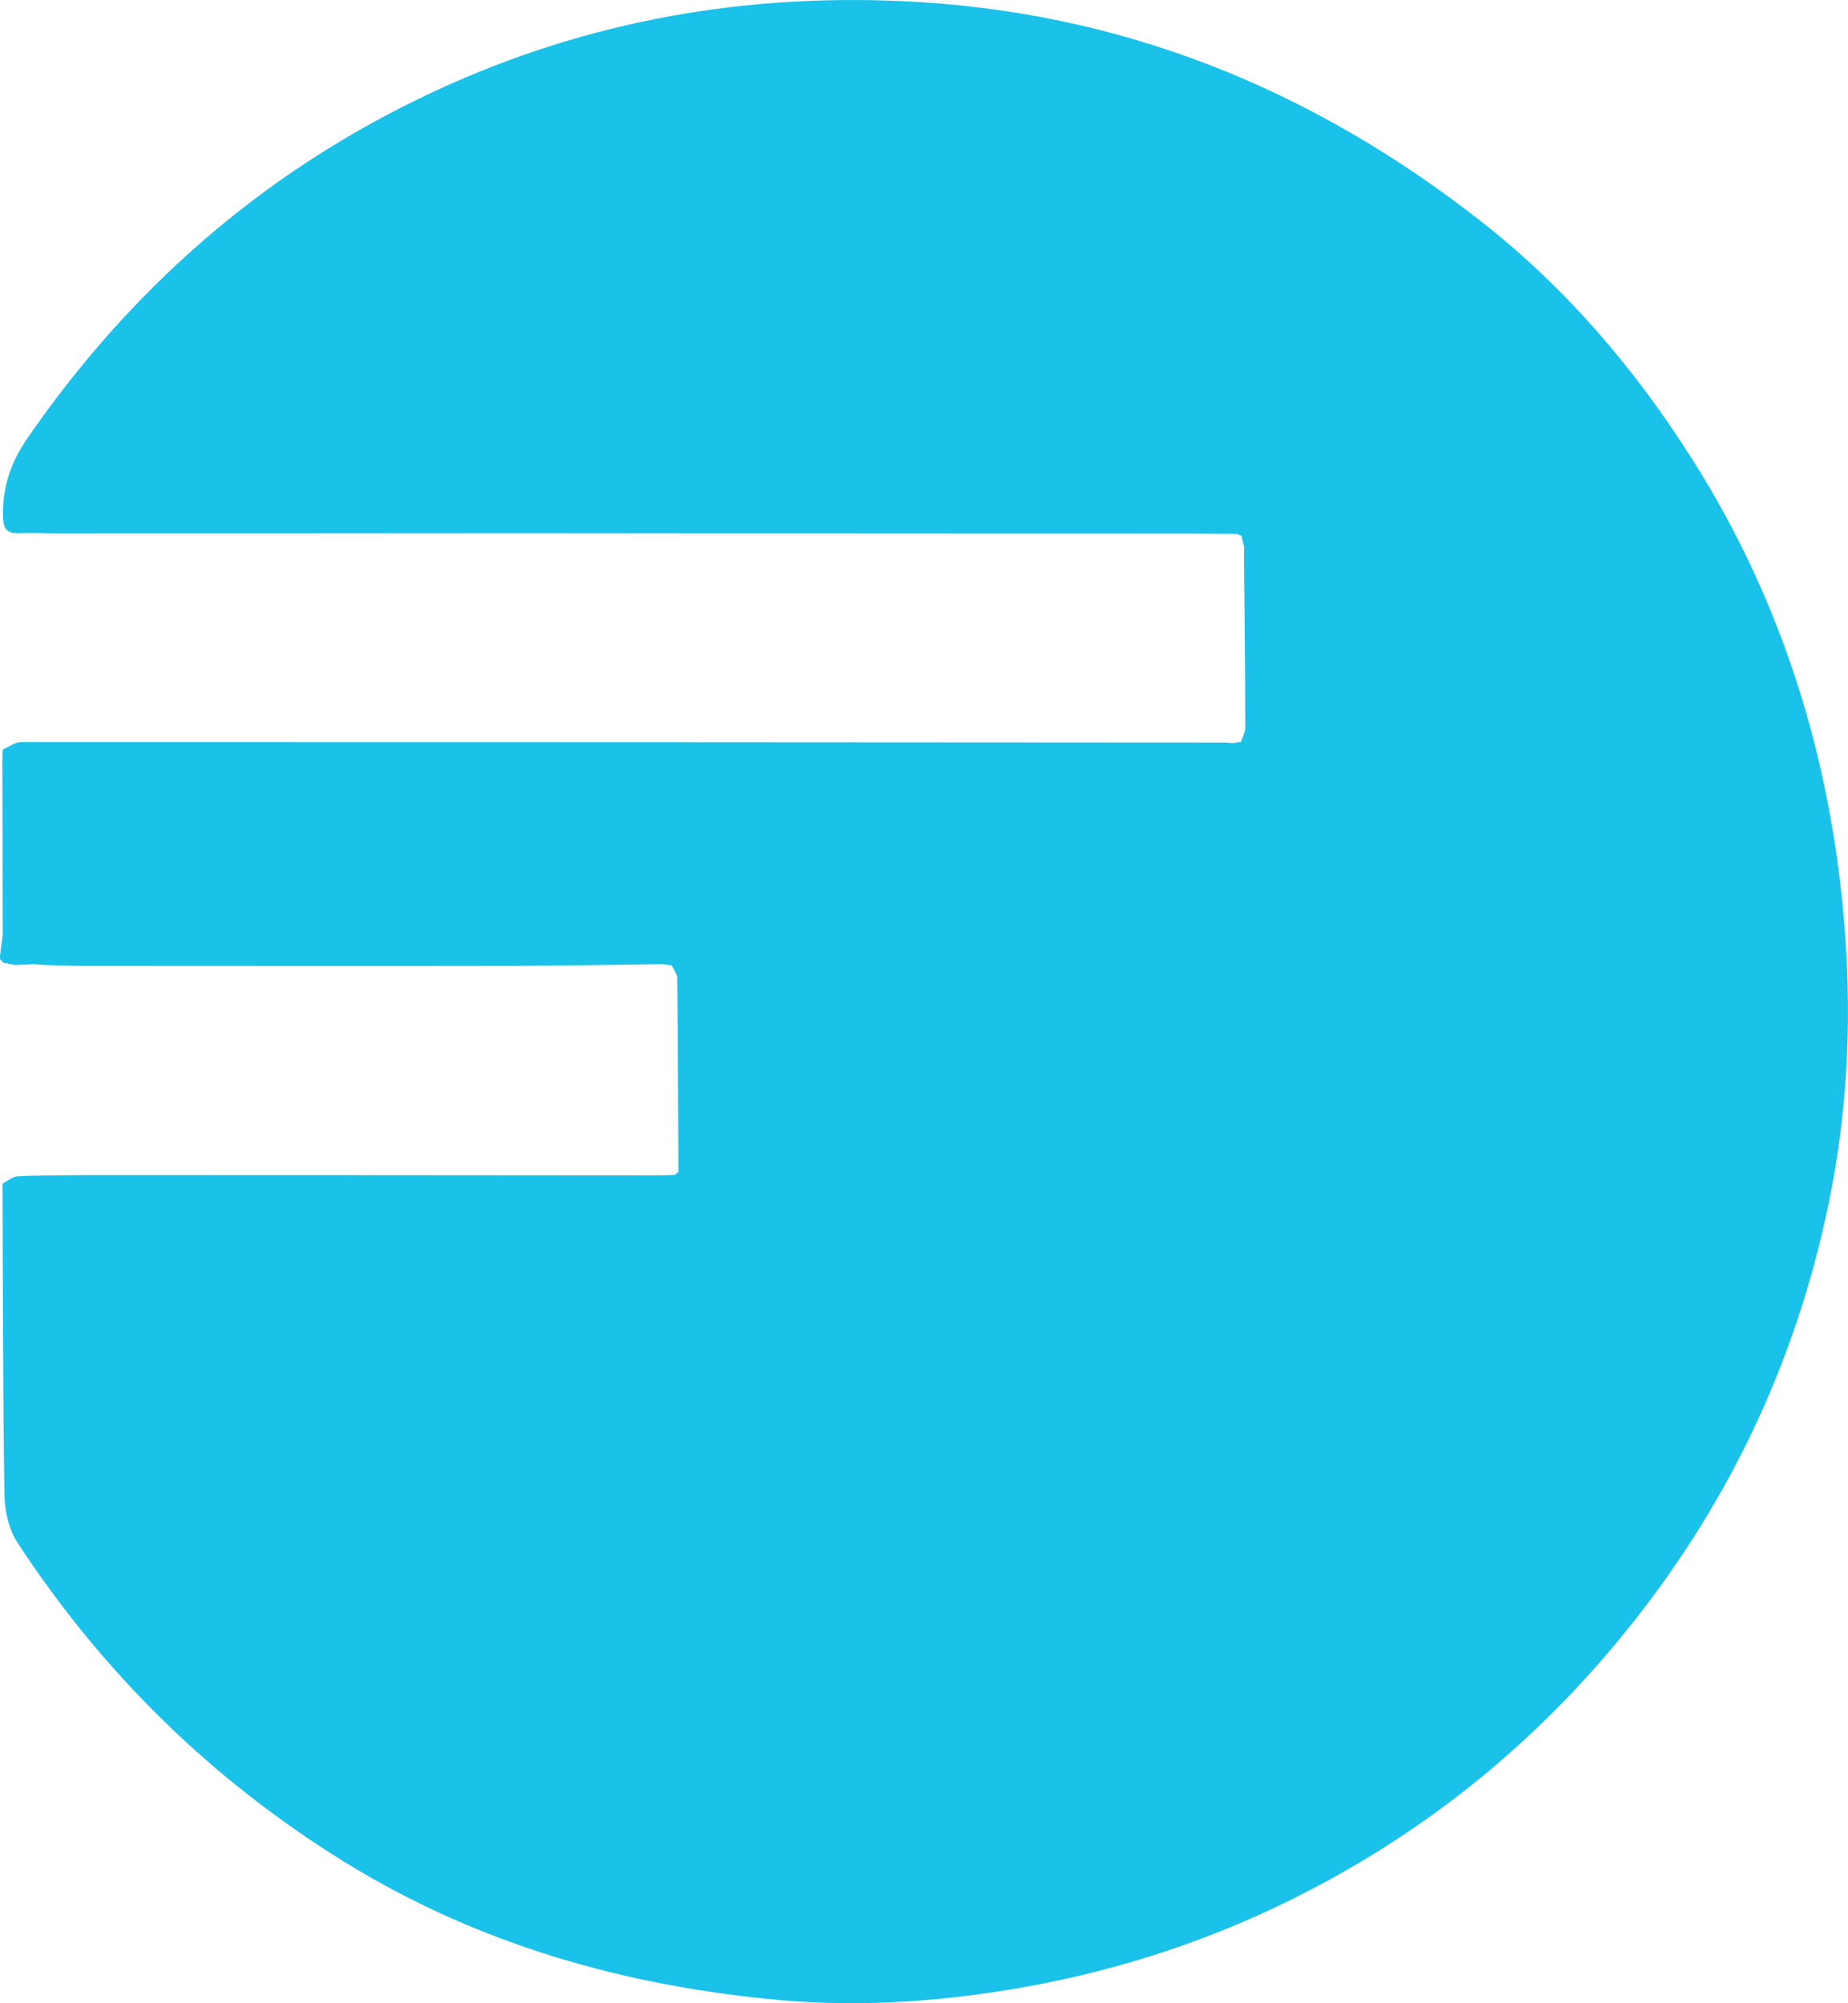 <svg width="48" height="52" viewBox="0 0 48 52" fill="none" xmlns="http://www.w3.org/2000/svg">
<g clip-path="url(#clip0_815_40)">
<path d="M32.321 14.225C32.296 14.118 32.271 14.015 32.247 13.909C32.206 13.892 32.165 13.876 32.128 13.859C31.76 13.859 31.387 13.851 31.019 13.851C30.978 13.851 30.941 13.851 30.9 13.851C25.103 13.851 19.306 13.843 13.509 13.839C9.551 13.839 5.588 13.847 1.629 13.847C1.588 13.847 1.551 13.847 1.511 13.847C1.171 13.843 0.831 13.826 0.491 13.839C0.188 13.847 0.086 13.74 0.078 13.419C0.061 12.659 0.27 12.017 0.712 11.376C3.365 7.532 6.751 4.551 10.951 2.528C14.889 0.629 19.04 -0.164 23.408 0.029C29.074 0.275 34.065 2.29 38.486 5.76C40.668 7.47 42.461 9.563 43.955 11.923C45.969 15.101 47.189 18.563 47.713 22.267C48.131 25.248 48.114 28.232 47.505 31.201C46.641 35.411 44.844 39.156 42.125 42.474C39.857 45.241 37.155 47.441 33.983 49.085C31.625 50.31 29.127 51.137 26.536 51.593C24.489 51.951 22.393 52.103 20.313 51.922C16.265 51.564 12.416 50.479 8.928 48.32C5.494 46.195 2.661 43.42 0.446 40.032C0.221 39.687 0.119 39.197 0.115 38.774C0.074 36.126 0.078 33.478 0.065 30.835C0.065 30.798 0.065 30.761 0.065 30.724C0.196 30.658 0.323 30.543 0.458 30.535C0.946 30.506 1.433 30.514 1.92 30.506C1.994 30.506 2.063 30.506 2.137 30.502C7.148 30.502 12.159 30.506 17.165 30.51C17.284 30.51 17.403 30.502 17.521 30.498C17.554 30.473 17.587 30.448 17.62 30.424C17.62 30.288 17.62 30.152 17.62 30.013C17.611 28.471 17.607 26.929 17.591 25.392C17.591 25.28 17.497 25.169 17.444 25.058C17.366 25.046 17.288 25.038 17.21 25.026C15.937 25.042 14.664 25.067 13.391 25.071C9.604 25.079 5.817 25.071 2.03 25.071C1.723 25.071 1.42 25.054 1.113 25.046C1.036 25.038 0.958 25.034 0.88 25.026C0.72 25.034 0.561 25.042 0.397 25.05C0.295 25.03 0.192 25.009 0.09 24.989H0.082C0.053 24.956 0.02 24.919 -0.008 24.886C0.016 24.684 0.041 24.479 0.069 24.277C0.069 24.24 0.069 24.203 0.069 24.166C0.069 22.699 0.065 21.231 0.061 19.767C0.061 19.665 0.065 19.558 0.069 19.455C0.229 19.389 0.389 19.262 0.548 19.262C10.971 19.262 21.39 19.266 31.813 19.274C31.883 19.274 31.948 19.286 32.018 19.29C32.091 19.278 32.161 19.27 32.235 19.257C32.271 19.134 32.345 19.007 32.345 18.883C32.345 17.403 32.325 15.919 32.312 14.439C32.312 14.369 32.312 14.299 32.316 14.229L32.321 14.225Z" fill="#1AC1E9"/>
</g>
<defs>
<clipPath id="clip0_815_40">
<rect width="48" height="52" fill="white"/>
</clipPath>
</defs>
</svg>
